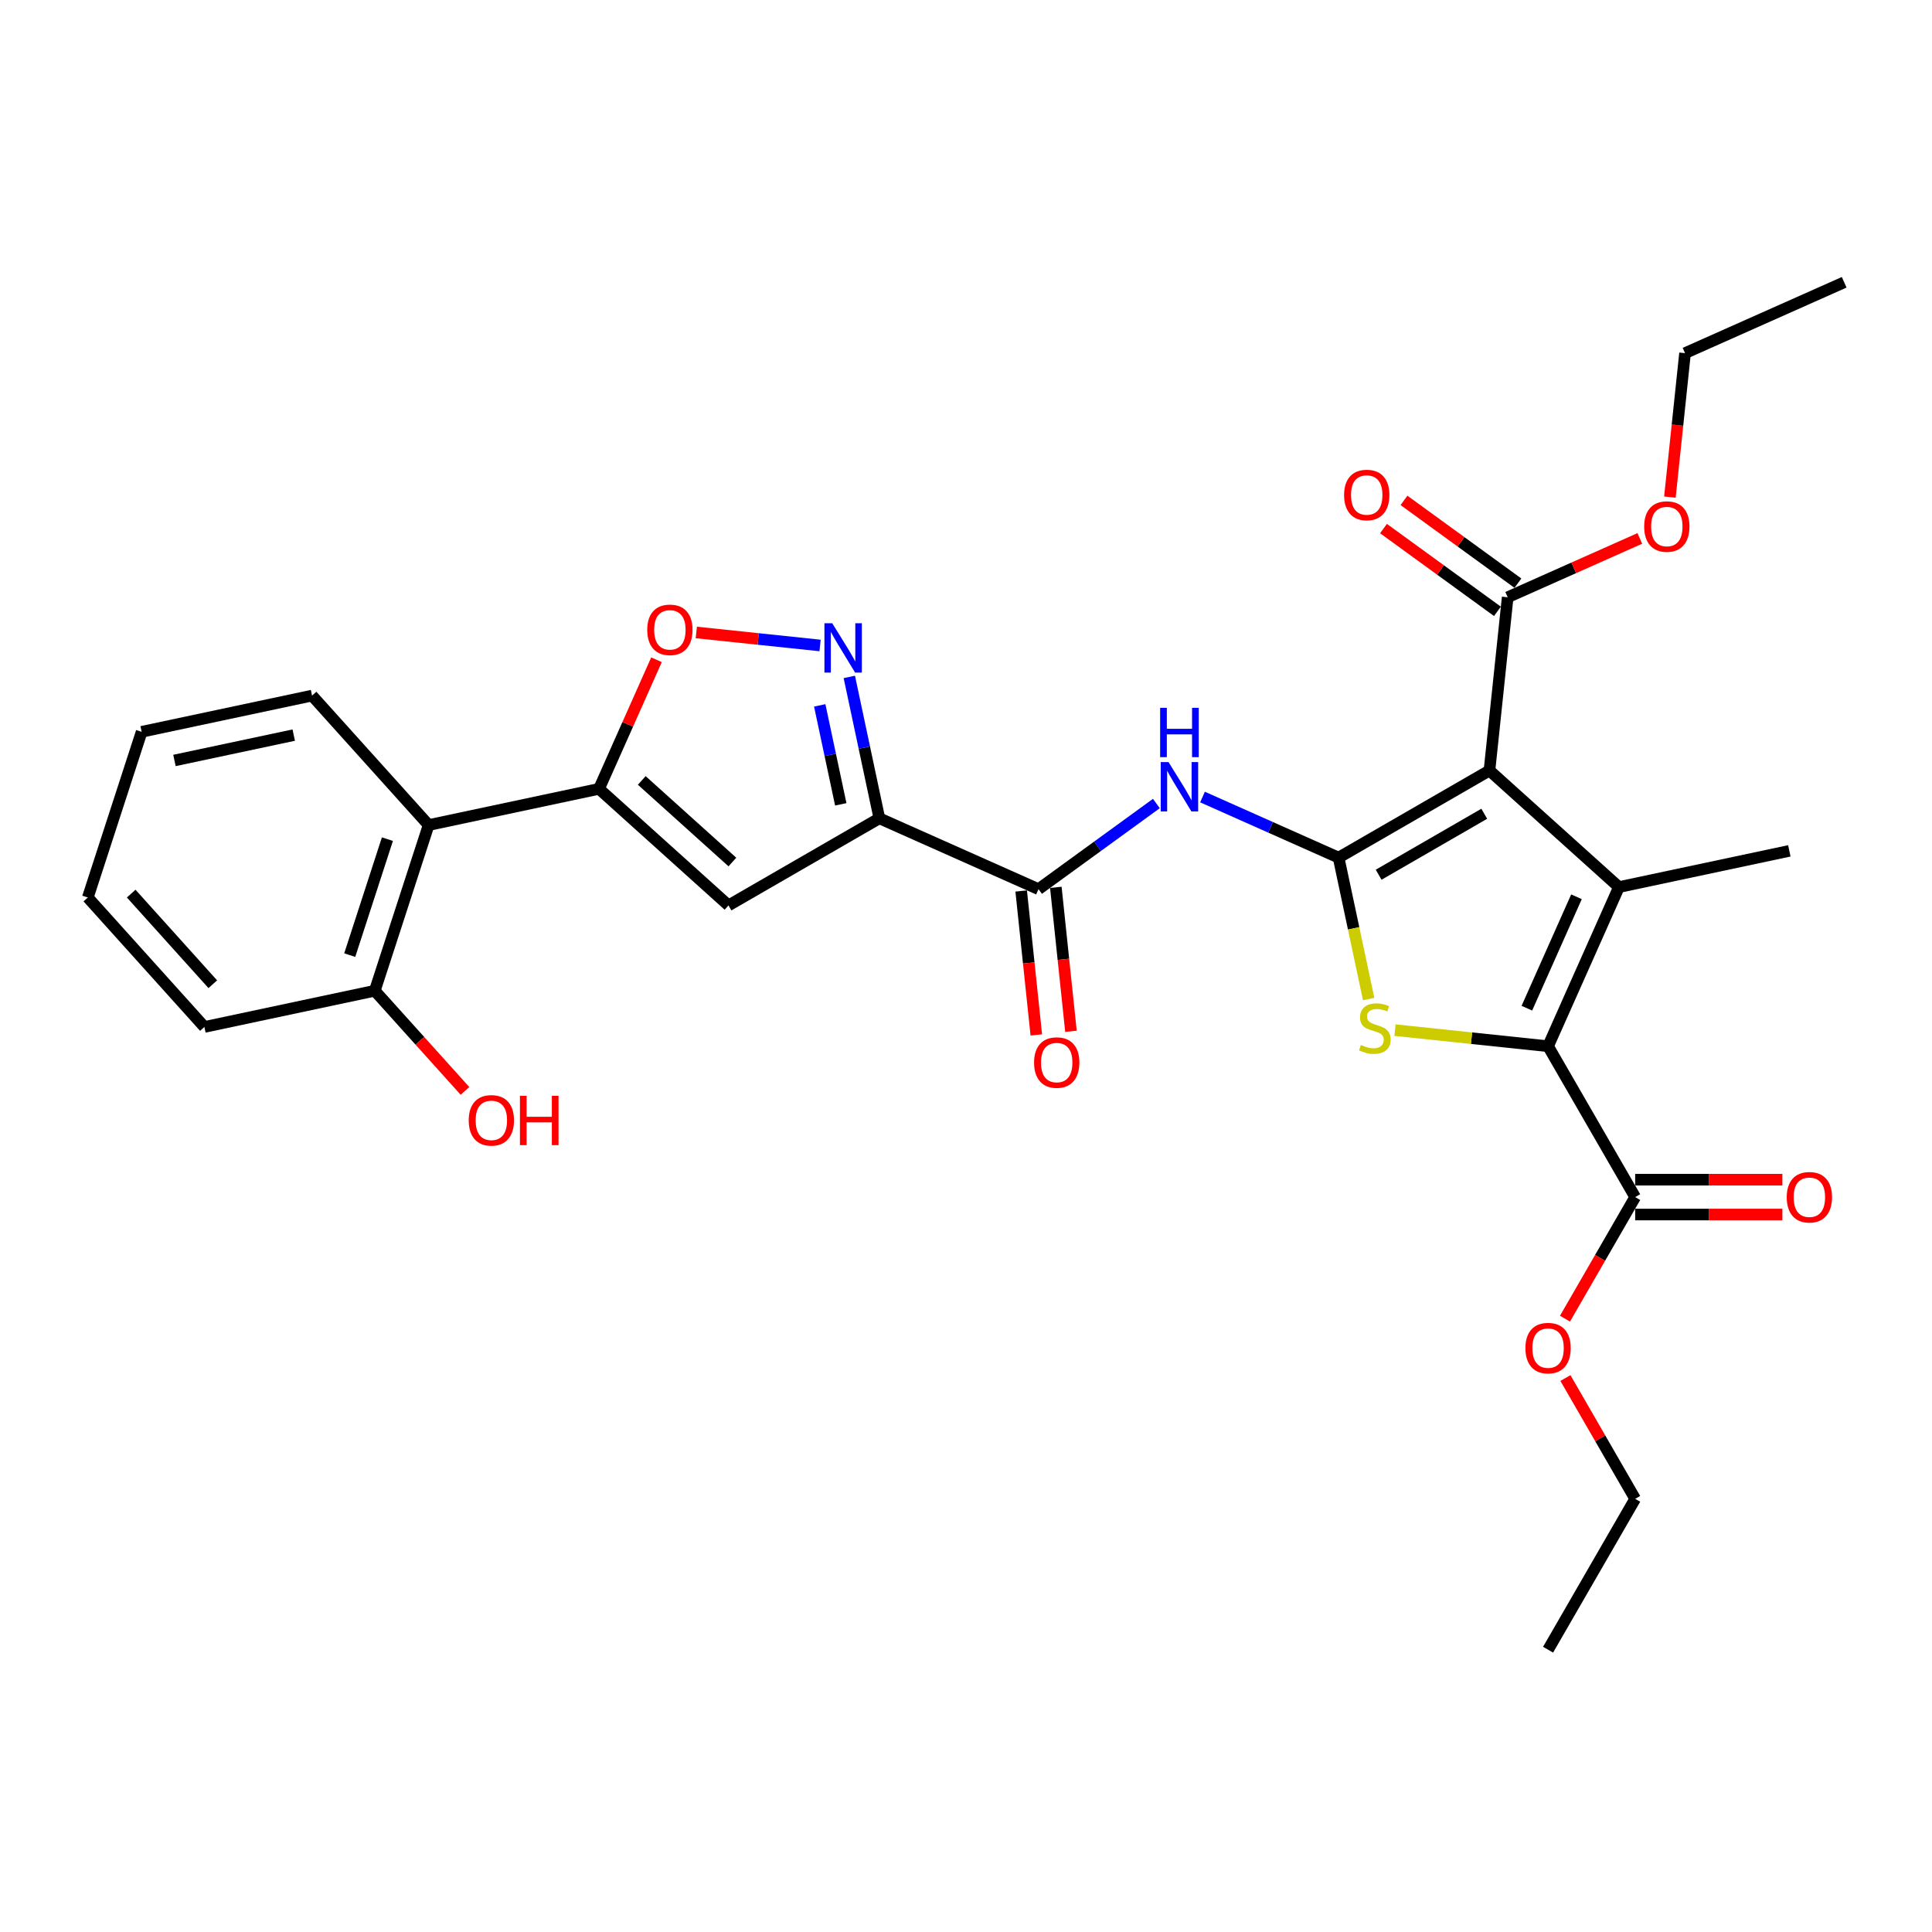 <?xml version='1.0' encoding='iso-8859-1'?>
<svg version='1.1' baseProfile='full'
              xmlns='http://www.w3.org/2000/svg'
                      xmlns:rdkit='http://www.rdkit.org/xml'
                      xmlns:xlink='http://www.w3.org/1999/xlink'
                  xml:space='preserve'
width='1000px' height='1000px' viewBox='0 0 1000 1000'>
<!-- END OF HEADER -->
<rect style='opacity:1.0;fill:#FFFFFF;stroke:none' width='1000' height='1000' x='0' y='0'> </rect>
<path class='bond-0' d='M 692.855,443.902 L 770.945,398.817' style='fill:none;fill-rule:evenodd;stroke:#000000;stroke-width:6px;stroke-linecap:butt;stroke-linejoin:miter;stroke-opacity:1' />
<path class='bond-0' d='M 713.585,452.757 L 768.248,421.198' style='fill:none;fill-rule:evenodd;stroke:#000000;stroke-width:6px;stroke-linecap:butt;stroke-linejoin:miter;stroke-opacity:1' />
<path class='bond-3' d='M 692.855,443.902 L 700.636,480.509' style='fill:none;fill-rule:evenodd;stroke:#000000;stroke-width:6px;stroke-linecap:butt;stroke-linejoin:miter;stroke-opacity:1' />
<path class='bond-3' d='M 700.636,480.509 L 708.417,517.116' style='fill:none;fill-rule:evenodd;stroke:#CCCC00;stroke-width:6px;stroke-linecap:butt;stroke-linejoin:miter;stroke-opacity:1' />
<path class='bond-8' d='M 692.855,443.902 L 657.636,428.222' style='fill:none;fill-rule:evenodd;stroke:#000000;stroke-width:6px;stroke-linecap:butt;stroke-linejoin:miter;stroke-opacity:1' />
<path class='bond-8' d='M 657.636,428.222 L 622.418,412.542' style='fill:none;fill-rule:evenodd;stroke:#0000FF;stroke-width:6px;stroke-linecap:butt;stroke-linejoin:miter;stroke-opacity:1' />
<path class='bond-1' d='M 770.945,398.817 L 837.955,459.153' style='fill:none;fill-rule:evenodd;stroke:#000000;stroke-width:6px;stroke-linecap:butt;stroke-linejoin:miter;stroke-opacity:1' />
<path class='bond-11' d='M 770.945,398.817 L 780.37,309.14' style='fill:none;fill-rule:evenodd;stroke:#000000;stroke-width:6px;stroke-linecap:butt;stroke-linejoin:miter;stroke-opacity:1' />
<path class='bond-18' d='M 837.955,459.153 L 926.155,440.405' style='fill:none;fill-rule:evenodd;stroke:#000000;stroke-width:6px;stroke-linecap:butt;stroke-linejoin:miter;stroke-opacity:1' />
<path class='bond-30' d='M 837.955,459.153 L 801.279,541.528' style='fill:none;fill-rule:evenodd;stroke:#000000;stroke-width:6px;stroke-linecap:butt;stroke-linejoin:miter;stroke-opacity:1' />
<path class='bond-30' d='M 815.978,464.174 L 790.305,521.836' style='fill:none;fill-rule:evenodd;stroke:#000000;stroke-width:6px;stroke-linecap:butt;stroke-linejoin:miter;stroke-opacity:1' />
<path class='bond-2' d='M 801.279,541.528 L 761.661,537.364' style='fill:none;fill-rule:evenodd;stroke:#000000;stroke-width:6px;stroke-linecap:butt;stroke-linejoin:miter;stroke-opacity:1' />
<path class='bond-2' d='M 761.661,537.364 L 722.044,533.2' style='fill:none;fill-rule:evenodd;stroke:#CCCC00;stroke-width:6px;stroke-linecap:butt;stroke-linejoin:miter;stroke-opacity:1' />
<path class='bond-12' d='M 801.279,541.528 L 846.364,619.618' style='fill:none;fill-rule:evenodd;stroke:#000000;stroke-width:6px;stroke-linecap:butt;stroke-linejoin:miter;stroke-opacity:1' />
<path class='bond-4' d='M 455.155,423.552 L 537.53,460.227' style='fill:none;fill-rule:evenodd;stroke:#000000;stroke-width:6px;stroke-linecap:butt;stroke-linejoin:miter;stroke-opacity:1' />
<path class='bond-6' d='M 455.155,423.552 L 377.065,468.637' style='fill:none;fill-rule:evenodd;stroke:#000000;stroke-width:6px;stroke-linecap:butt;stroke-linejoin:miter;stroke-opacity:1' />
<path class='bond-7' d='M 455.155,423.552 L 447.378,386.963' style='fill:none;fill-rule:evenodd;stroke:#000000;stroke-width:6px;stroke-linecap:butt;stroke-linejoin:miter;stroke-opacity:1' />
<path class='bond-7' d='M 447.378,386.963 L 439.601,350.374' style='fill:none;fill-rule:evenodd;stroke:#0000FF;stroke-width:6px;stroke-linecap:butt;stroke-linejoin:miter;stroke-opacity:1' />
<path class='bond-7' d='M 435.182,416.325 L 429.738,390.712' style='fill:none;fill-rule:evenodd;stroke:#000000;stroke-width:6px;stroke-linecap:butt;stroke-linejoin:miter;stroke-opacity:1' />
<path class='bond-7' d='M 429.738,390.712 L 424.294,365.1' style='fill:none;fill-rule:evenodd;stroke:#0000FF;stroke-width:6px;stroke-linecap:butt;stroke-linejoin:miter;stroke-opacity:1' />
<path class='bond-5' d='M 310.055,408.301 L 377.065,468.637' style='fill:none;fill-rule:evenodd;stroke:#000000;stroke-width:6px;stroke-linecap:butt;stroke-linejoin:miter;stroke-opacity:1' />
<path class='bond-5' d='M 332.174,403.949 L 379.081,446.185' style='fill:none;fill-rule:evenodd;stroke:#000000;stroke-width:6px;stroke-linecap:butt;stroke-linejoin:miter;stroke-opacity:1' />
<path class='bond-13' d='M 310.055,408.301 L 221.855,427.049' style='fill:none;fill-rule:evenodd;stroke:#000000;stroke-width:6px;stroke-linecap:butt;stroke-linejoin:miter;stroke-opacity:1' />
<path class='bond-31' d='M 310.055,408.301 L 324.928,374.895' style='fill:none;fill-rule:evenodd;stroke:#000000;stroke-width:6px;stroke-linecap:butt;stroke-linejoin:miter;stroke-opacity:1' />
<path class='bond-31' d='M 324.928,374.895 L 339.802,341.49' style='fill:none;fill-rule:evenodd;stroke:#FF0000;stroke-width:6px;stroke-linecap:butt;stroke-linejoin:miter;stroke-opacity:1' />
<path class='bond-10' d='M 424.469,334.097 L 392.438,330.73' style='fill:none;fill-rule:evenodd;stroke:#0000FF;stroke-width:6px;stroke-linecap:butt;stroke-linejoin:miter;stroke-opacity:1' />
<path class='bond-10' d='M 392.438,330.73 L 360.407,327.364' style='fill:none;fill-rule:evenodd;stroke:#FF0000;stroke-width:6px;stroke-linecap:butt;stroke-linejoin:miter;stroke-opacity:1' />
<path class='bond-9' d='M 598.541,415.9 L 568.036,438.064' style='fill:none;fill-rule:evenodd;stroke:#0000FF;stroke-width:6px;stroke-linecap:butt;stroke-linejoin:miter;stroke-opacity:1' />
<path class='bond-9' d='M 568.036,438.064 L 537.53,460.227' style='fill:none;fill-rule:evenodd;stroke:#000000;stroke-width:6px;stroke-linecap:butt;stroke-linejoin:miter;stroke-opacity:1' />
<path class='bond-14' d='M 528.562,461.17 L 532.478,498.425' style='fill:none;fill-rule:evenodd;stroke:#000000;stroke-width:6px;stroke-linecap:butt;stroke-linejoin:miter;stroke-opacity:1' />
<path class='bond-14' d='M 532.478,498.425 L 536.394,535.68' style='fill:none;fill-rule:evenodd;stroke:#FF0000;stroke-width:6px;stroke-linecap:butt;stroke-linejoin:miter;stroke-opacity:1' />
<path class='bond-14' d='M 546.498,459.285 L 550.413,496.54' style='fill:none;fill-rule:evenodd;stroke:#000000;stroke-width:6px;stroke-linecap:butt;stroke-linejoin:miter;stroke-opacity:1' />
<path class='bond-14' d='M 550.413,496.54 L 554.329,533.795' style='fill:none;fill-rule:evenodd;stroke:#FF0000;stroke-width:6px;stroke-linecap:butt;stroke-linejoin:miter;stroke-opacity:1' />
<path class='bond-16' d='M 785.67,301.845 L 756.184,280.422' style='fill:none;fill-rule:evenodd;stroke:#000000;stroke-width:6px;stroke-linecap:butt;stroke-linejoin:miter;stroke-opacity:1' />
<path class='bond-16' d='M 756.184,280.422 L 726.697,258.999' style='fill:none;fill-rule:evenodd;stroke:#FF0000;stroke-width:6px;stroke-linecap:butt;stroke-linejoin:miter;stroke-opacity:1' />
<path class='bond-16' d='M 775.07,316.435 L 745.583,295.012' style='fill:none;fill-rule:evenodd;stroke:#000000;stroke-width:6px;stroke-linecap:butt;stroke-linejoin:miter;stroke-opacity:1' />
<path class='bond-16' d='M 745.583,295.012 L 716.097,273.589' style='fill:none;fill-rule:evenodd;stroke:#FF0000;stroke-width:6px;stroke-linecap:butt;stroke-linejoin:miter;stroke-opacity:1' />
<path class='bond-19' d='M 780.37,309.14 L 814.569,293.914' style='fill:none;fill-rule:evenodd;stroke:#000000;stroke-width:6px;stroke-linecap:butt;stroke-linejoin:miter;stroke-opacity:1' />
<path class='bond-19' d='M 814.569,293.914 L 848.769,278.687' style='fill:none;fill-rule:evenodd;stroke:#FF0000;stroke-width:6px;stroke-linecap:butt;stroke-linejoin:miter;stroke-opacity:1' />
<path class='bond-17' d='M 846.364,628.635 L 884.461,628.635' style='fill:none;fill-rule:evenodd;stroke:#000000;stroke-width:6px;stroke-linecap:butt;stroke-linejoin:miter;stroke-opacity:1' />
<path class='bond-17' d='M 884.461,628.635 L 922.558,628.635' style='fill:none;fill-rule:evenodd;stroke:#FF0000;stroke-width:6px;stroke-linecap:butt;stroke-linejoin:miter;stroke-opacity:1' />
<path class='bond-17' d='M 846.364,610.601 L 884.461,610.601' style='fill:none;fill-rule:evenodd;stroke:#000000;stroke-width:6px;stroke-linecap:butt;stroke-linejoin:miter;stroke-opacity:1' />
<path class='bond-17' d='M 884.461,610.601 L 922.558,610.601' style='fill:none;fill-rule:evenodd;stroke:#FF0000;stroke-width:6px;stroke-linecap:butt;stroke-linejoin:miter;stroke-opacity:1' />
<path class='bond-20' d='M 846.364,619.618 L 828.2,651.079' style='fill:none;fill-rule:evenodd;stroke:#000000;stroke-width:6px;stroke-linecap:butt;stroke-linejoin:miter;stroke-opacity:1' />
<path class='bond-20' d='M 828.2,651.079 L 810.035,682.541' style='fill:none;fill-rule:evenodd;stroke:#FF0000;stroke-width:6px;stroke-linecap:butt;stroke-linejoin:miter;stroke-opacity:1' />
<path class='bond-15' d='M 221.855,427.049 L 193.991,512.806' style='fill:none;fill-rule:evenodd;stroke:#000000;stroke-width:6px;stroke-linecap:butt;stroke-linejoin:miter;stroke-opacity:1' />
<path class='bond-15' d='M 200.524,434.339 L 181.019,494.37' style='fill:none;fill-rule:evenodd;stroke:#000000;stroke-width:6px;stroke-linecap:butt;stroke-linejoin:miter;stroke-opacity:1' />
<path class='bond-22' d='M 221.855,427.049 L 161.519,360.039' style='fill:none;fill-rule:evenodd;stroke:#000000;stroke-width:6px;stroke-linecap:butt;stroke-linejoin:miter;stroke-opacity:1' />
<path class='bond-21' d='M 193.991,512.806 L 217.331,538.728' style='fill:none;fill-rule:evenodd;stroke:#000000;stroke-width:6px;stroke-linecap:butt;stroke-linejoin:miter;stroke-opacity:1' />
<path class='bond-21' d='M 217.331,538.728 L 240.67,564.649' style='fill:none;fill-rule:evenodd;stroke:#FF0000;stroke-width:6px;stroke-linecap:butt;stroke-linejoin:miter;stroke-opacity:1' />
<path class='bond-23' d='M 193.991,512.806 L 105.79,531.554' style='fill:none;fill-rule:evenodd;stroke:#000000;stroke-width:6px;stroke-linecap:butt;stroke-linejoin:miter;stroke-opacity:1' />
<path class='bond-24' d='M 864.339,257.298 L 868.255,220.043' style='fill:none;fill-rule:evenodd;stroke:#FF0000;stroke-width:6px;stroke-linecap:butt;stroke-linejoin:miter;stroke-opacity:1' />
<path class='bond-24' d='M 868.255,220.043 L 872.17,182.788' style='fill:none;fill-rule:evenodd;stroke:#000000;stroke-width:6px;stroke-linecap:butt;stroke-linejoin:miter;stroke-opacity:1' />
<path class='bond-25' d='M 810.264,713.271 L 828.314,744.535' style='fill:none;fill-rule:evenodd;stroke:#FF0000;stroke-width:6px;stroke-linecap:butt;stroke-linejoin:miter;stroke-opacity:1' />
<path class='bond-25' d='M 828.314,744.535 L 846.364,775.798' style='fill:none;fill-rule:evenodd;stroke:#000000;stroke-width:6px;stroke-linecap:butt;stroke-linejoin:miter;stroke-opacity:1' />
<path class='bond-26' d='M 161.519,360.039 L 73.319,378.786' style='fill:none;fill-rule:evenodd;stroke:#000000;stroke-width:6px;stroke-linecap:butt;stroke-linejoin:miter;stroke-opacity:1' />
<path class='bond-26' d='M 152.038,380.491 L 90.298,393.614' style='fill:none;fill-rule:evenodd;stroke:#000000;stroke-width:6px;stroke-linecap:butt;stroke-linejoin:miter;stroke-opacity:1' />
<path class='bond-32' d='M 105.79,531.554 L 45.455,464.544' style='fill:none;fill-rule:evenodd;stroke:#000000;stroke-width:6px;stroke-linecap:butt;stroke-linejoin:miter;stroke-opacity:1' />
<path class='bond-32' d='M 110.142,509.435 L 67.907,462.528' style='fill:none;fill-rule:evenodd;stroke:#000000;stroke-width:6px;stroke-linecap:butt;stroke-linejoin:miter;stroke-opacity:1' />
<path class='bond-27' d='M 872.17,182.788 L 954.545,146.112' style='fill:none;fill-rule:evenodd;stroke:#000000;stroke-width:6px;stroke-linecap:butt;stroke-linejoin:miter;stroke-opacity:1' />
<path class='bond-28' d='M 846.364,775.798 L 801.279,853.888' style='fill:none;fill-rule:evenodd;stroke:#000000;stroke-width:6px;stroke-linecap:butt;stroke-linejoin:miter;stroke-opacity:1' />
<path class='bond-29' d='M 73.319,378.786 L 45.455,464.544' style='fill:none;fill-rule:evenodd;stroke:#000000;stroke-width:6px;stroke-linecap:butt;stroke-linejoin:miter;stroke-opacity:1' />
<path  class='atom-4' d='M 704.388 540.867
Q 704.677 540.975, 705.867 541.48
Q 707.058 541.985, 708.356 542.31
Q 709.691 542.598, 710.989 542.598
Q 713.406 542.598, 714.812 541.444
Q 716.219 540.254, 716.219 538.198
Q 716.219 536.791, 715.498 535.926
Q 714.812 535.06, 713.73 534.591
Q 712.648 534.122, 710.845 533.581
Q 708.572 532.896, 707.202 532.247
Q 705.867 531.597, 704.893 530.227
Q 703.956 528.856, 703.956 526.548
Q 703.956 523.338, 706.12 521.354
Q 708.32 519.37, 712.648 519.37
Q 715.606 519.37, 718.96 520.777
L 718.131 523.554
Q 715.065 522.292, 712.756 522.292
Q 710.268 522.292, 708.897 523.338
Q 707.526 524.348, 707.563 526.115
Q 707.563 527.486, 708.248 528.315
Q 708.969 529.145, 709.979 529.614
Q 711.025 530.082, 712.756 530.624
Q 715.065 531.345, 716.435 532.066
Q 717.806 532.788, 718.78 534.266
Q 719.79 535.709, 719.79 538.198
Q 719.79 541.733, 717.409 543.644
Q 715.065 545.52, 711.133 545.52
Q 708.861 545.52, 707.13 545.015
Q 705.434 544.546, 703.415 543.716
L 704.388 540.867
' fill='#CCCC00'/>
<path  class='atom-8' d='M 430.763 322.583
L 439.131 336.109
Q 439.96 337.443, 441.295 339.86
Q 442.629 342.277, 442.701 342.421
L 442.701 322.583
L 446.092 322.583
L 446.092 348.12
L 442.593 348.12
L 433.612 333.332
Q 432.566 331.6, 431.448 329.617
Q 430.366 327.633, 430.041 327.02
L 430.041 348.12
L 426.723 348.12
L 426.723 322.583
L 430.763 322.583
' fill='#0000FF'/>
<path  class='atom-9' d='M 604.835 394.458
L 613.203 407.984
Q 614.032 409.318, 615.367 411.735
Q 616.701 414.152, 616.774 414.296
L 616.774 394.458
L 620.164 394.458
L 620.164 419.995
L 616.665 419.995
L 607.684 405.207
Q 606.638 403.475, 605.52 401.492
Q 604.438 399.508, 604.114 398.895
L 604.114 419.995
L 600.795 419.995
L 600.795 394.458
L 604.835 394.458
' fill='#0000FF'/>
<path  class='atom-9' d='M 600.489 366.368
L 603.951 366.368
L 603.951 377.225
L 617.008 377.225
L 617.008 366.368
L 620.471 366.368
L 620.471 391.905
L 617.008 391.905
L 617.008 380.11
L 603.951 380.11
L 603.951 391.905
L 600.489 391.905
L 600.489 366.368
' fill='#0000FF'/>
<path  class='atom-11' d='M 335.009 325.998
Q 335.009 319.867, 338.038 316.44
Q 341.068 313.014, 346.731 313.014
Q 352.394 313.014, 355.423 316.44
Q 358.453 319.867, 358.453 325.998
Q 358.453 332.202, 355.387 335.737
Q 352.321 339.235, 346.731 339.235
Q 341.104 339.235, 338.038 335.737
Q 335.009 332.238, 335.009 325.998
M 346.731 336.35
Q 350.626 336.35, 352.718 333.753
Q 354.846 331.12, 354.846 325.998
Q 354.846 320.985, 352.718 318.46
Q 350.626 315.899, 346.731 315.899
Q 342.835 315.899, 340.707 318.424
Q 338.615 320.949, 338.615 325.998
Q 338.615 331.156, 340.707 333.753
Q 342.835 336.35, 346.731 336.35
' fill='#FF0000'/>
<path  class='atom-15' d='M 535.233 549.976
Q 535.233 543.845, 538.263 540.418
Q 541.293 536.992, 546.955 536.992
Q 552.618 536.992, 555.648 540.418
Q 558.678 543.845, 558.678 549.976
Q 558.678 556.18, 555.612 559.715
Q 552.546 563.213, 546.955 563.213
Q 541.329 563.213, 538.263 559.715
Q 535.233 556.216, 535.233 549.976
M 546.955 560.328
Q 550.851 560.328, 552.943 557.731
Q 555.071 555.098, 555.071 549.976
Q 555.071 544.963, 552.943 542.438
Q 550.851 539.877, 546.955 539.877
Q 543.06 539.877, 540.932 542.402
Q 538.84 544.927, 538.84 549.976
Q 538.84 555.134, 540.932 557.731
Q 543.06 560.328, 546.955 560.328
' fill='#FF0000'/>
<path  class='atom-17' d='M 695.698 256.211
Q 695.698 250.08, 698.728 246.653
Q 701.758 243.227, 707.421 243.227
Q 713.083 243.227, 716.113 246.653
Q 719.143 250.08, 719.143 256.211
Q 719.143 262.415, 716.077 265.95
Q 713.011 269.448, 707.421 269.448
Q 701.794 269.448, 698.728 265.95
Q 695.698 262.451, 695.698 256.211
M 707.421 266.563
Q 711.316 266.563, 713.408 263.966
Q 715.536 261.333, 715.536 256.211
Q 715.536 251.198, 713.408 248.673
Q 711.316 246.112, 707.421 246.112
Q 703.525 246.112, 701.397 248.637
Q 699.305 251.162, 699.305 256.211
Q 699.305 261.369, 701.397 263.966
Q 703.525 266.563, 707.421 266.563
' fill='#FF0000'/>
<path  class='atom-18' d='M 924.813 619.69
Q 924.813 613.558, 927.842 610.132
Q 930.872 606.705, 936.535 606.705
Q 942.198 606.705, 945.227 610.132
Q 948.257 613.558, 948.257 619.69
Q 948.257 625.894, 945.191 629.428
Q 942.125 632.927, 936.535 632.927
Q 930.908 632.927, 927.842 629.428
Q 924.813 625.93, 924.813 619.69
M 936.535 630.042
Q 940.43 630.042, 942.522 627.445
Q 944.65 624.812, 944.65 619.69
Q 944.65 614.676, 942.522 612.152
Q 940.43 609.591, 936.535 609.591
Q 932.639 609.591, 930.511 612.116
Q 928.419 614.64, 928.419 619.69
Q 928.419 624.848, 930.511 627.445
Q 932.639 630.042, 936.535 630.042
' fill='#FF0000'/>
<path  class='atom-20' d='M 851.023 272.537
Q 851.023 266.405, 854.053 262.978
Q 857.082 259.552, 862.745 259.552
Q 868.408 259.552, 871.438 262.978
Q 874.467 266.405, 874.467 272.537
Q 874.467 278.74, 871.401 282.275
Q 868.336 285.774, 862.745 285.774
Q 857.118 285.774, 854.053 282.275
Q 851.023 278.776, 851.023 272.537
M 862.745 282.888
Q 866.64 282.888, 868.732 280.291
Q 870.86 277.658, 870.86 272.537
Q 870.86 267.523, 868.732 264.998
Q 866.64 262.437, 862.745 262.437
Q 858.85 262.437, 856.722 264.962
Q 854.63 267.487, 854.63 272.537
Q 854.63 277.694, 856.722 280.291
Q 858.85 282.888, 862.745 282.888
' fill='#FF0000'/>
<path  class='atom-21' d='M 789.557 697.78
Q 789.557 691.648, 792.586 688.222
Q 795.616 684.795, 801.279 684.795
Q 806.942 684.795, 809.971 688.222
Q 813.001 691.648, 813.001 697.78
Q 813.001 703.984, 809.935 707.518
Q 806.869 711.017, 801.279 711.017
Q 795.652 711.017, 792.586 707.518
Q 789.557 704.02, 789.557 697.78
M 801.279 708.132
Q 805.174 708.132, 807.266 705.535
Q 809.394 702.902, 809.394 697.78
Q 809.394 692.766, 807.266 690.242
Q 805.174 687.681, 801.279 687.681
Q 797.383 687.681, 795.255 690.206
Q 793.163 692.73, 793.163 697.78
Q 793.163 702.938, 795.255 705.535
Q 797.383 708.132, 801.279 708.132
' fill='#FF0000'/>
<path  class='atom-22' d='M 242.604 579.888
Q 242.604 573.756, 245.634 570.33
Q 248.664 566.903, 254.327 566.903
Q 259.989 566.903, 263.019 570.33
Q 266.049 573.756, 266.049 579.888
Q 266.049 586.092, 262.983 589.626
Q 259.917 593.125, 254.327 593.125
Q 248.7 593.125, 245.634 589.626
Q 242.604 586.128, 242.604 579.888
M 254.327 590.24
Q 258.222 590.24, 260.314 587.643
Q 262.442 585.01, 262.442 579.888
Q 262.442 574.874, 260.314 572.35
Q 258.222 569.789, 254.327 569.789
Q 250.431 569.789, 248.303 572.314
Q 246.211 574.838, 246.211 579.888
Q 246.211 585.046, 248.303 587.643
Q 250.431 590.24, 254.327 590.24
' fill='#FF0000'/>
<path  class='atom-22' d='M 269.115 567.192
L 272.577 567.192
L 272.577 578.048
L 285.634 578.048
L 285.634 567.192
L 289.096 567.192
L 289.096 592.728
L 285.634 592.728
L 285.634 580.934
L 272.577 580.934
L 272.577 592.728
L 269.115 592.728
L 269.115 567.192
' fill='#FF0000'/>
</svg>
